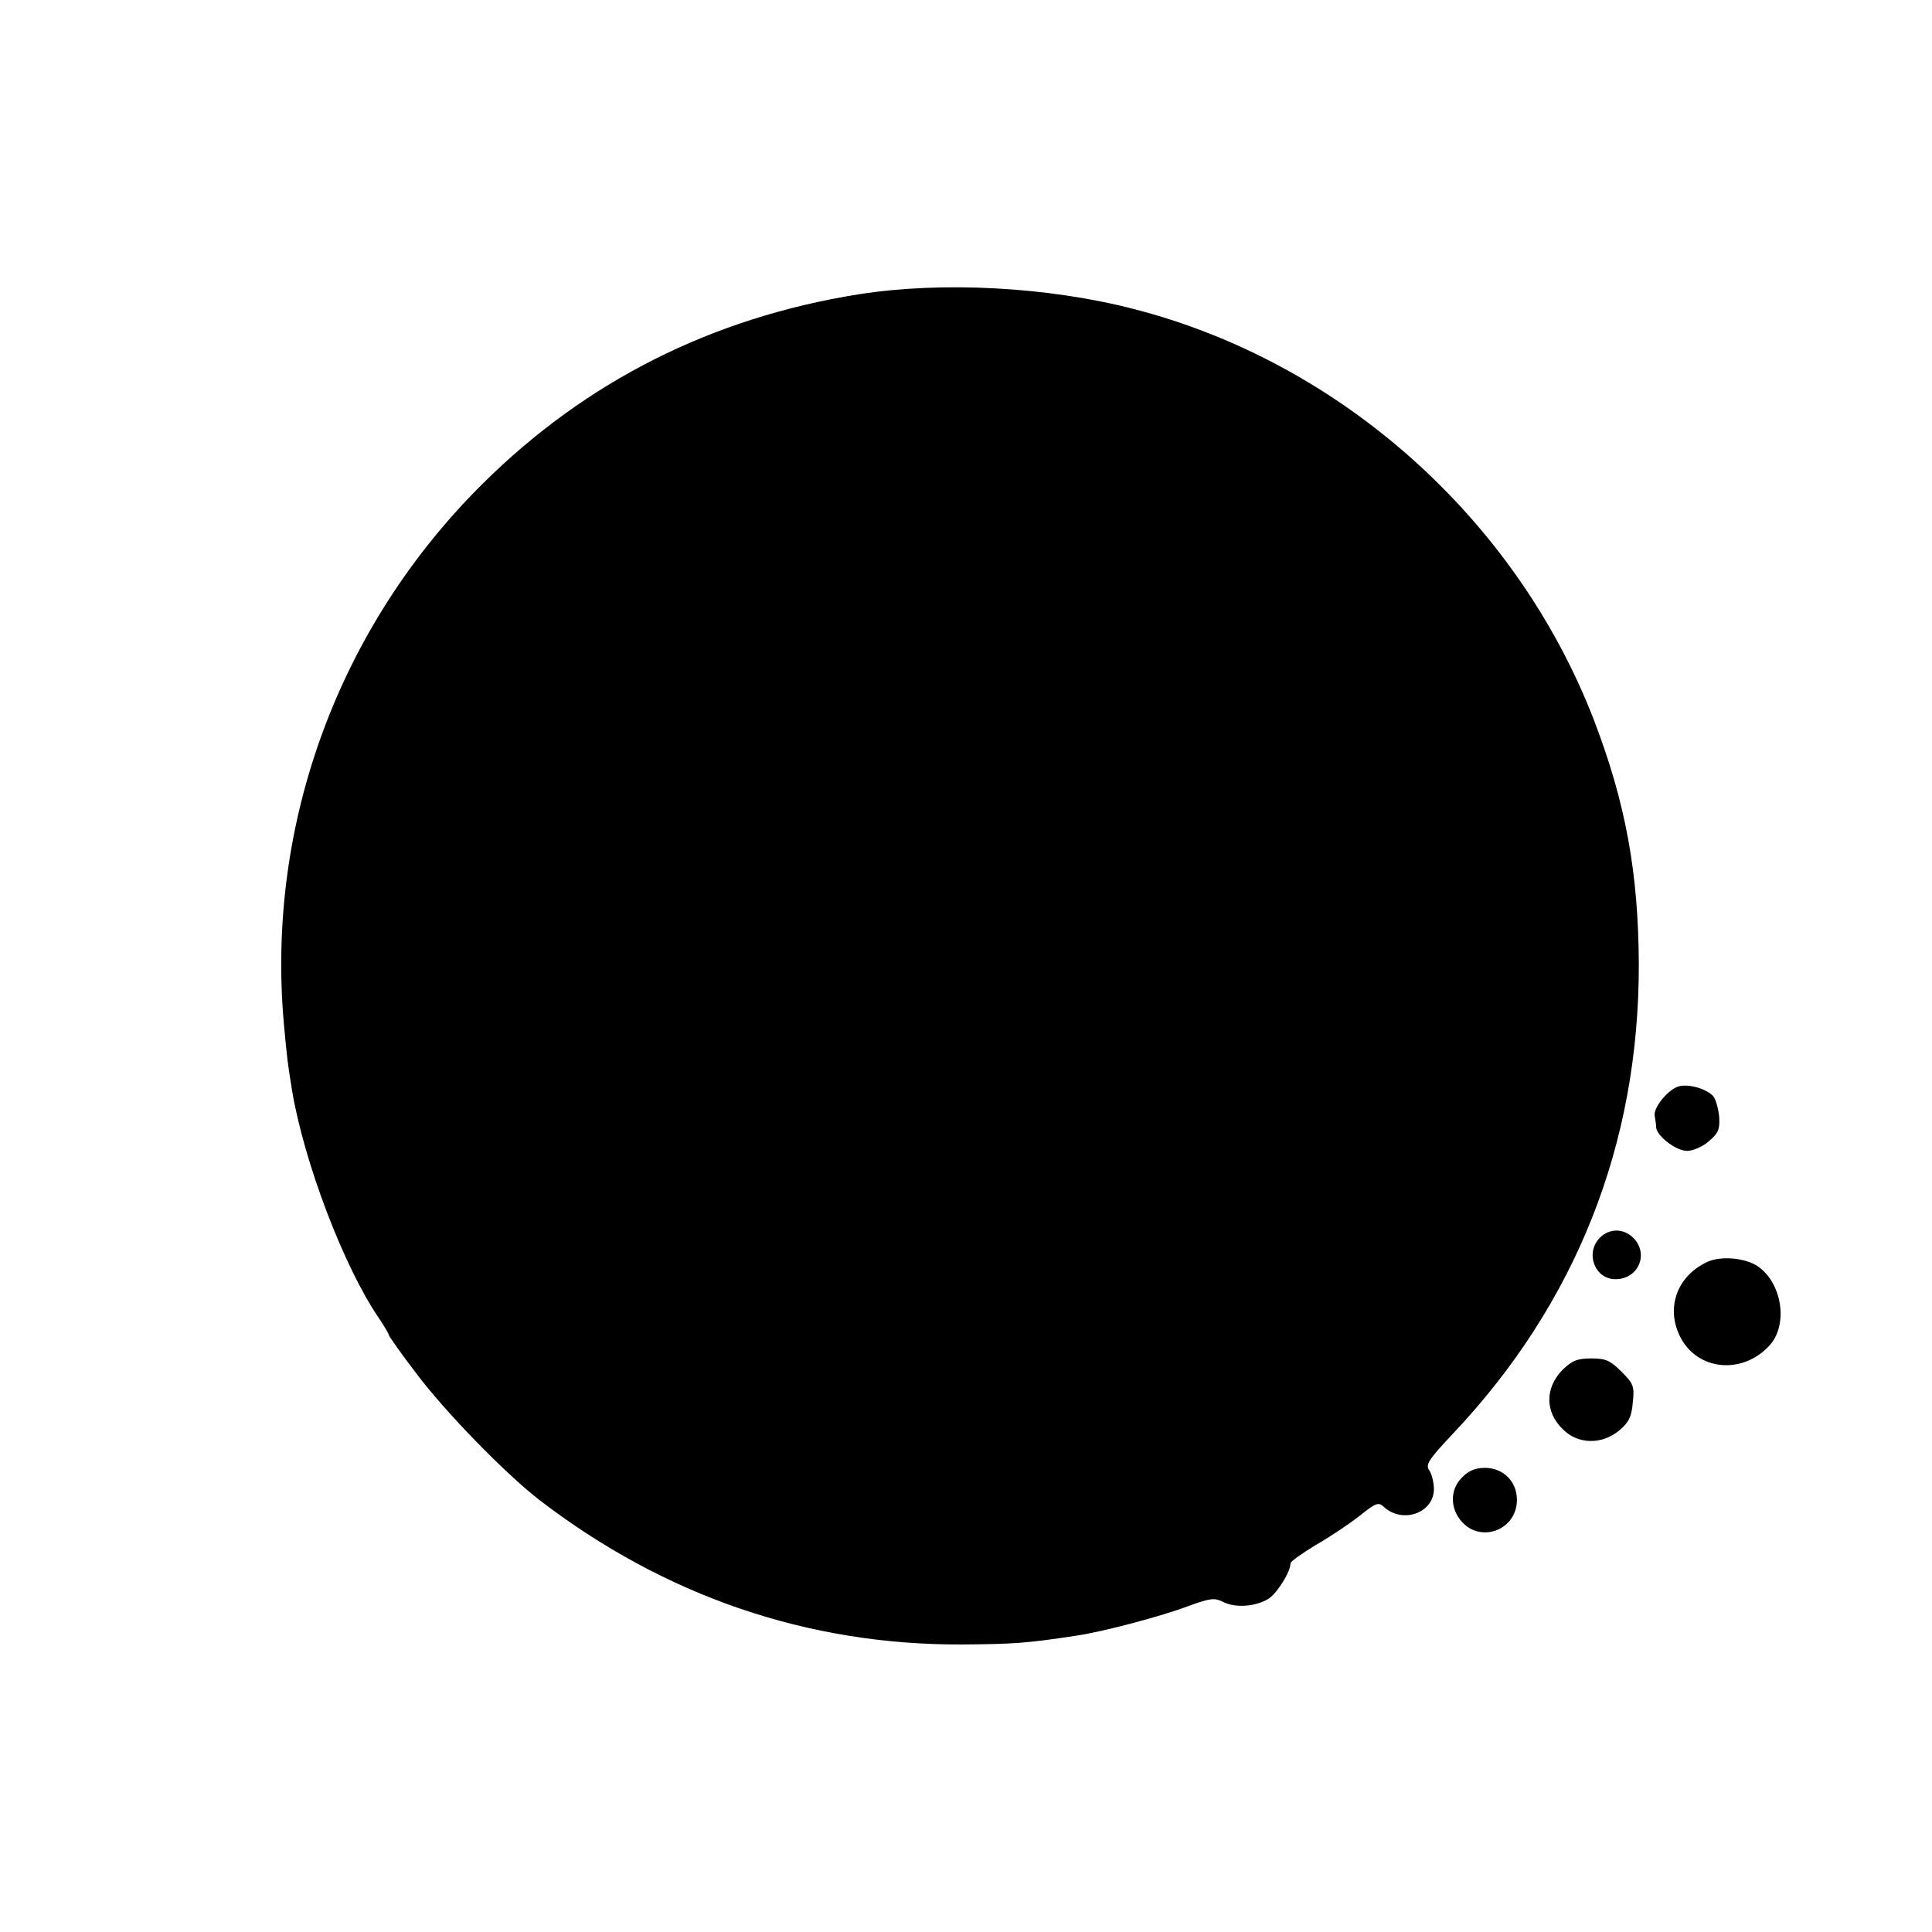 <?xml version="1.0" standalone="no"?>
<!DOCTYPE svg PUBLIC "-//W3C//DTD SVG 20010904//EN"
 "http://www.w3.org/TR/2001/REC-SVG-20010904/DTD/svg10.dtd">
<svg version="1.0" xmlns="http://www.w3.org/2000/svg"
 width="512pt" height="512pt" viewBox="0 0 512 512"
 preserveAspectRatio="xMidYMid meet">
<g transform="translate(0,512) scale(0.1,-0.1)"
fill="#000000" stroke="none">
<path d="M2275 4340 c-388 -62 -722 -230 -996 -502 -381 -378 -573 -900 -527
-1428 9 -98 10 -105 22 -180 32 -191 138 -469 230 -603 14 -21 26 -41 26 -44
0 -3 32 -49 72 -101 77 -103 235 -265 326 -336 333 -256 713 -386 1122 -384
133 1 170 3 300 23 71 10 229 52 300 79 58 21 68 22 91 11 32 -17 88 -13 122
9 23 16 57 71 57 93 0 5 30 26 66 48 37 21 89 56 116 77 45 36 51 38 66 24 50
-45 132 -15 132 48 0 18 -6 40 -12 49 -11 15 -3 28 60 95 328 346 496 769 495
1247 -1 242 -35 428 -119 647 -206 533 -671 948 -1219 1089 -228 59 -508 74
-730 39z"/>
<path d="M4453 2242 c-28 -4 -72 -56 -68 -79 2 -10 4 -24 4 -31 2 -23 53 -62
82 -62 15 0 41 11 57 25 26 22 30 32 28 65 -2 22 -9 46 -15 54 -16 19 -60 33
-88 28z"/>
<path d="M4240 1840 c-40 -40 -14 -110 41 -110 60 0 89 65 49 108 -26 27 -64
28 -90 2z"/>
<path d="M4525 1776 c-85 -39 -114 -131 -66 -210 50 -80 162 -86 230 -12 51
55 34 167 -32 211 -34 22 -97 27 -132 11z"/>
<path d="M4141 1490 c-47 -48 -47 -112 1 -158 40 -40 103 -41 149 -3 25 21 33
36 36 74 5 43 2 50 -30 82 -30 30 -42 35 -80 35 -37 0 -51 -6 -76 -30z"/>
<path d="M3875 1205 c-33 -32 -33 -83 0 -119 52 -56 145 -19 145 59 0 49 -36
85 -85 85 -25 0 -44 -8 -60 -25z"/>
</g>
</svg>
